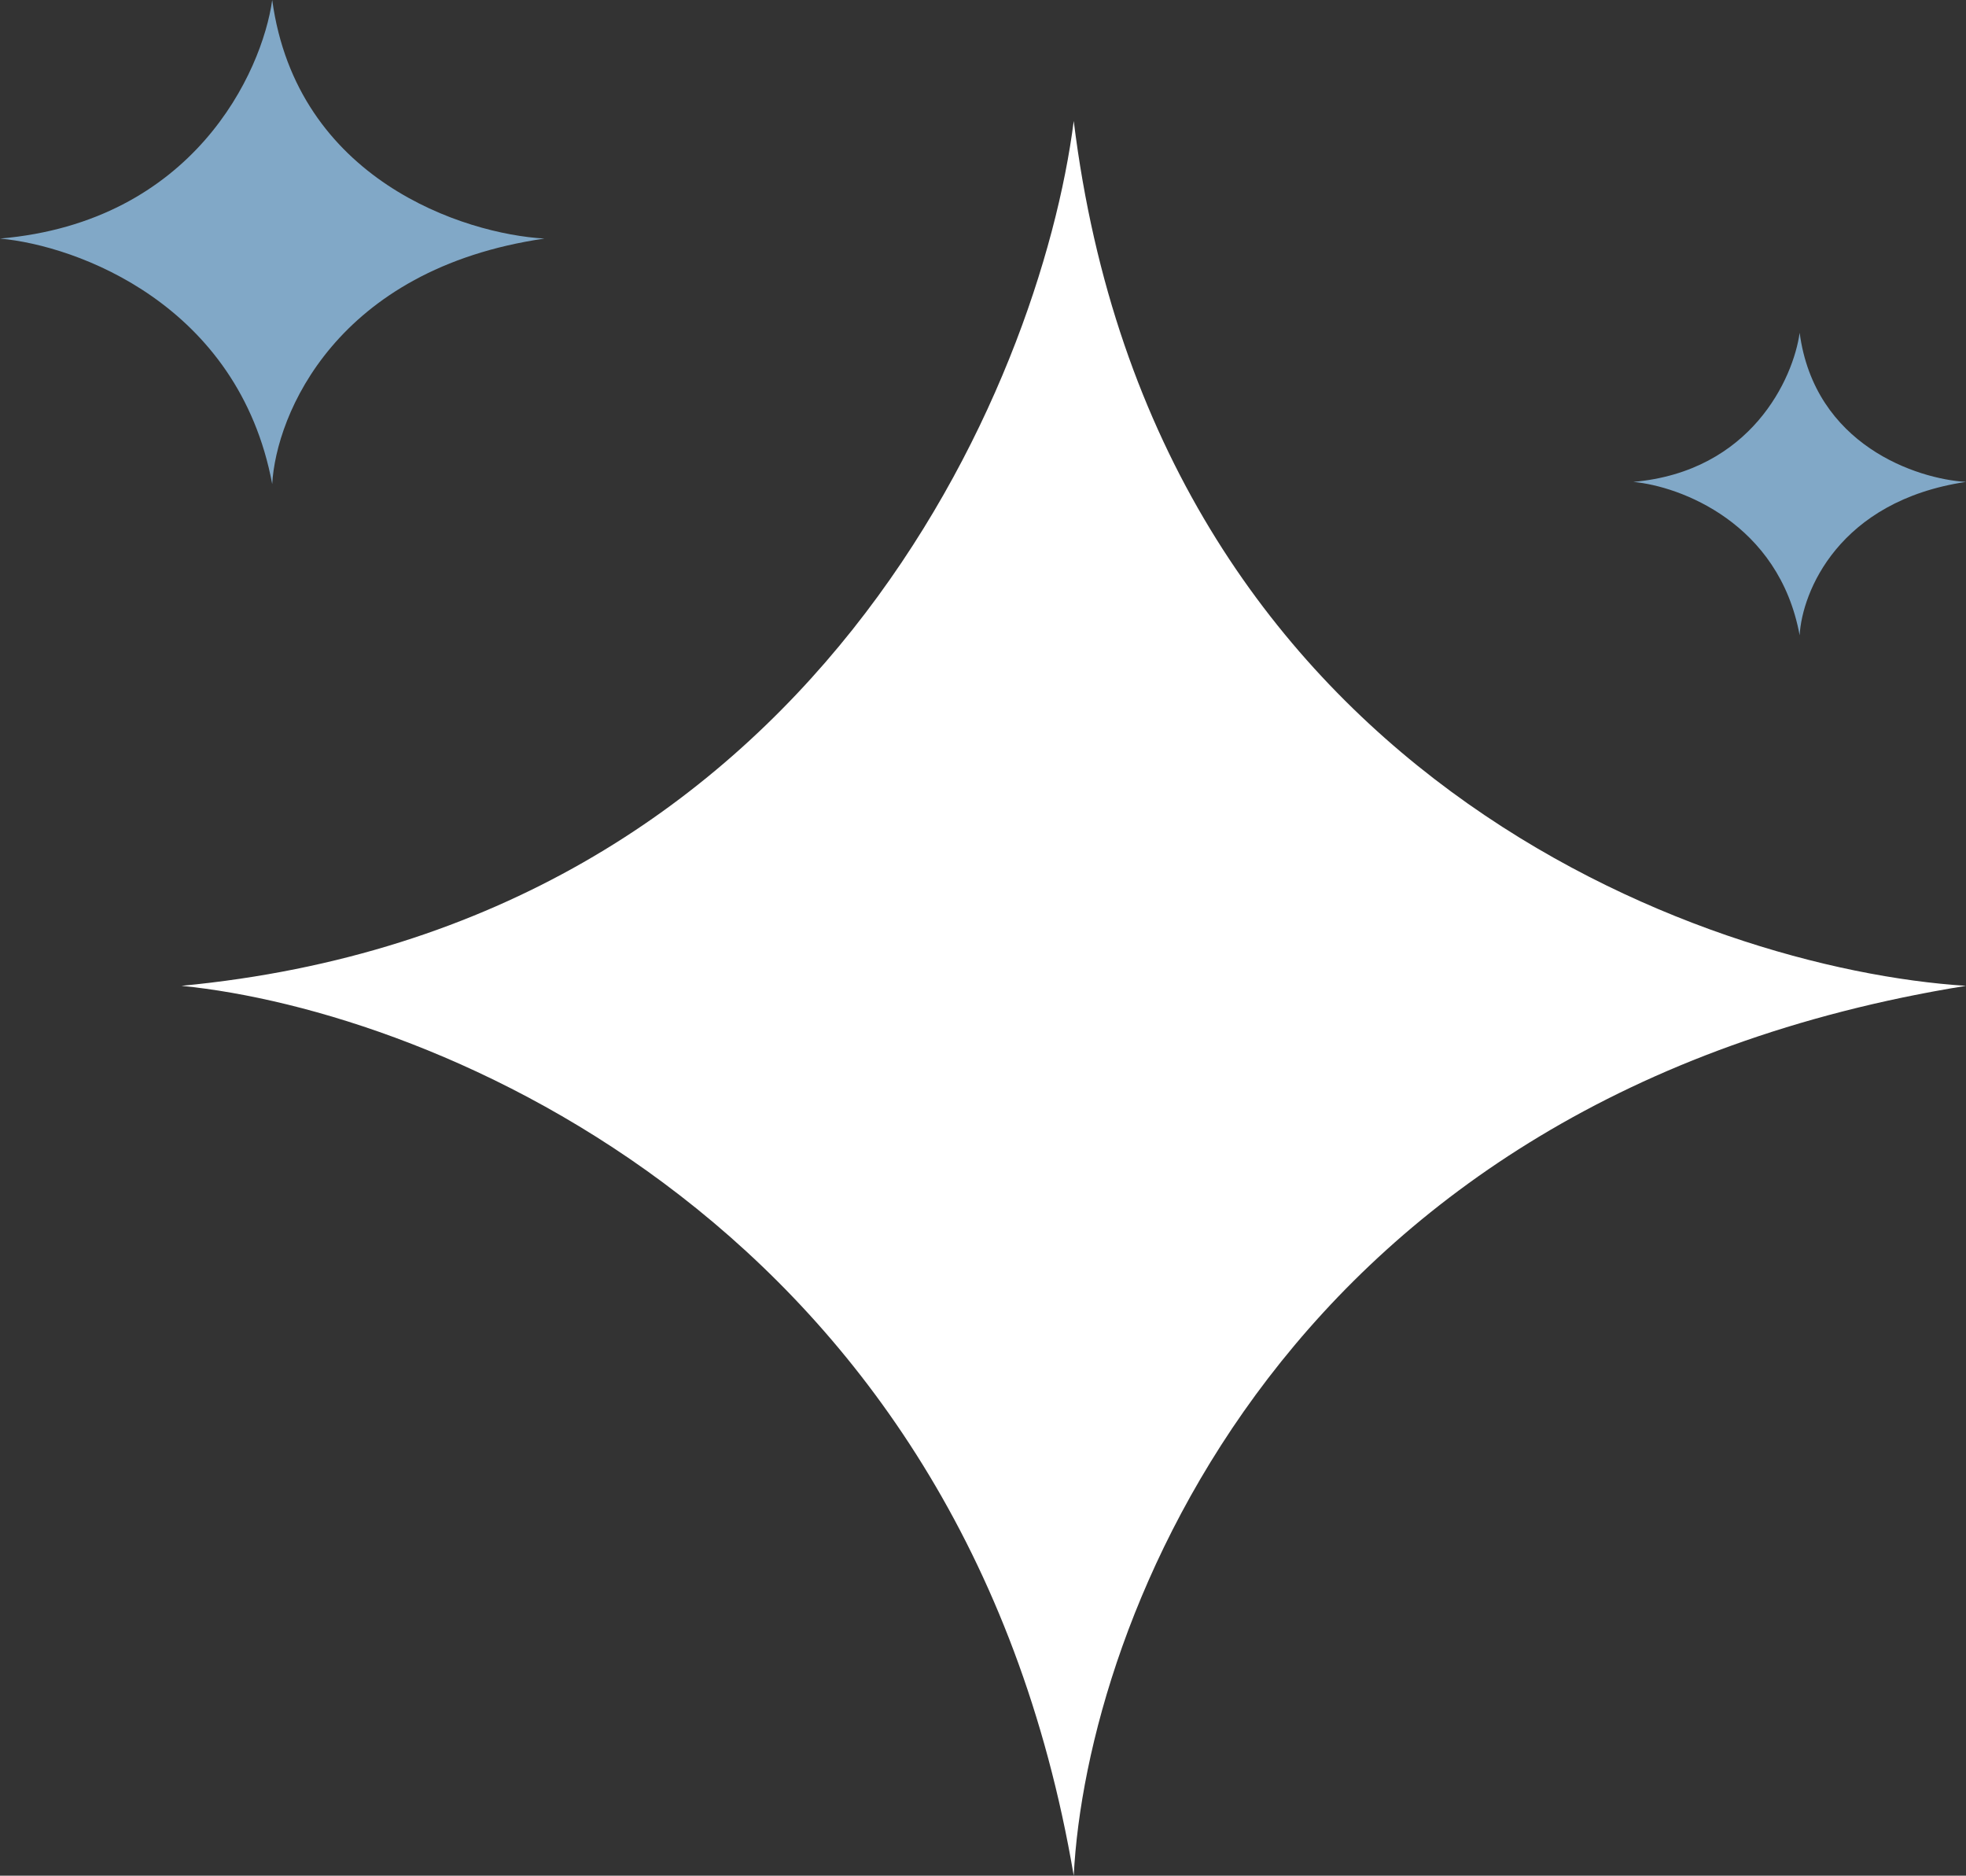 <svg width="65" height="62" viewBox="0 0 65 62" fill="none" xmlns="http://www.w3.org/2000/svg">
<rect x="0" y="0" width="65" height="62" fill="#333333" stroke="none"/>
<path d="M6 32.586C26.941 30.597 34.392 12.7 35.5 4C38.159 25.543 56.275 32.033 65 32.586C42.397 36.231 35.916 53.714 35.5 62C31.844 40.457 14.31 33.414 6 32.586Z" fill="white"/>
<path d="M54 15.929C57.904 15.586 59.293 12.5 59.5 11C59.996 14.714 63.373 15.833 65 15.929C60.786 16.557 59.578 19.571 59.5 21C58.818 17.286 55.549 16.071 54 15.929Z" fill="#81A8C7"/>
<path d="M0 7.886C6.389 7.337 8.662 2.4 9 0C9.811 5.943 15.338 7.733 18 7.886C11.104 8.891 9.127 13.714 9 16C7.885 10.057 2.535 8.114 0 7.886Z" fill="#81A8C7"/>
</svg>
